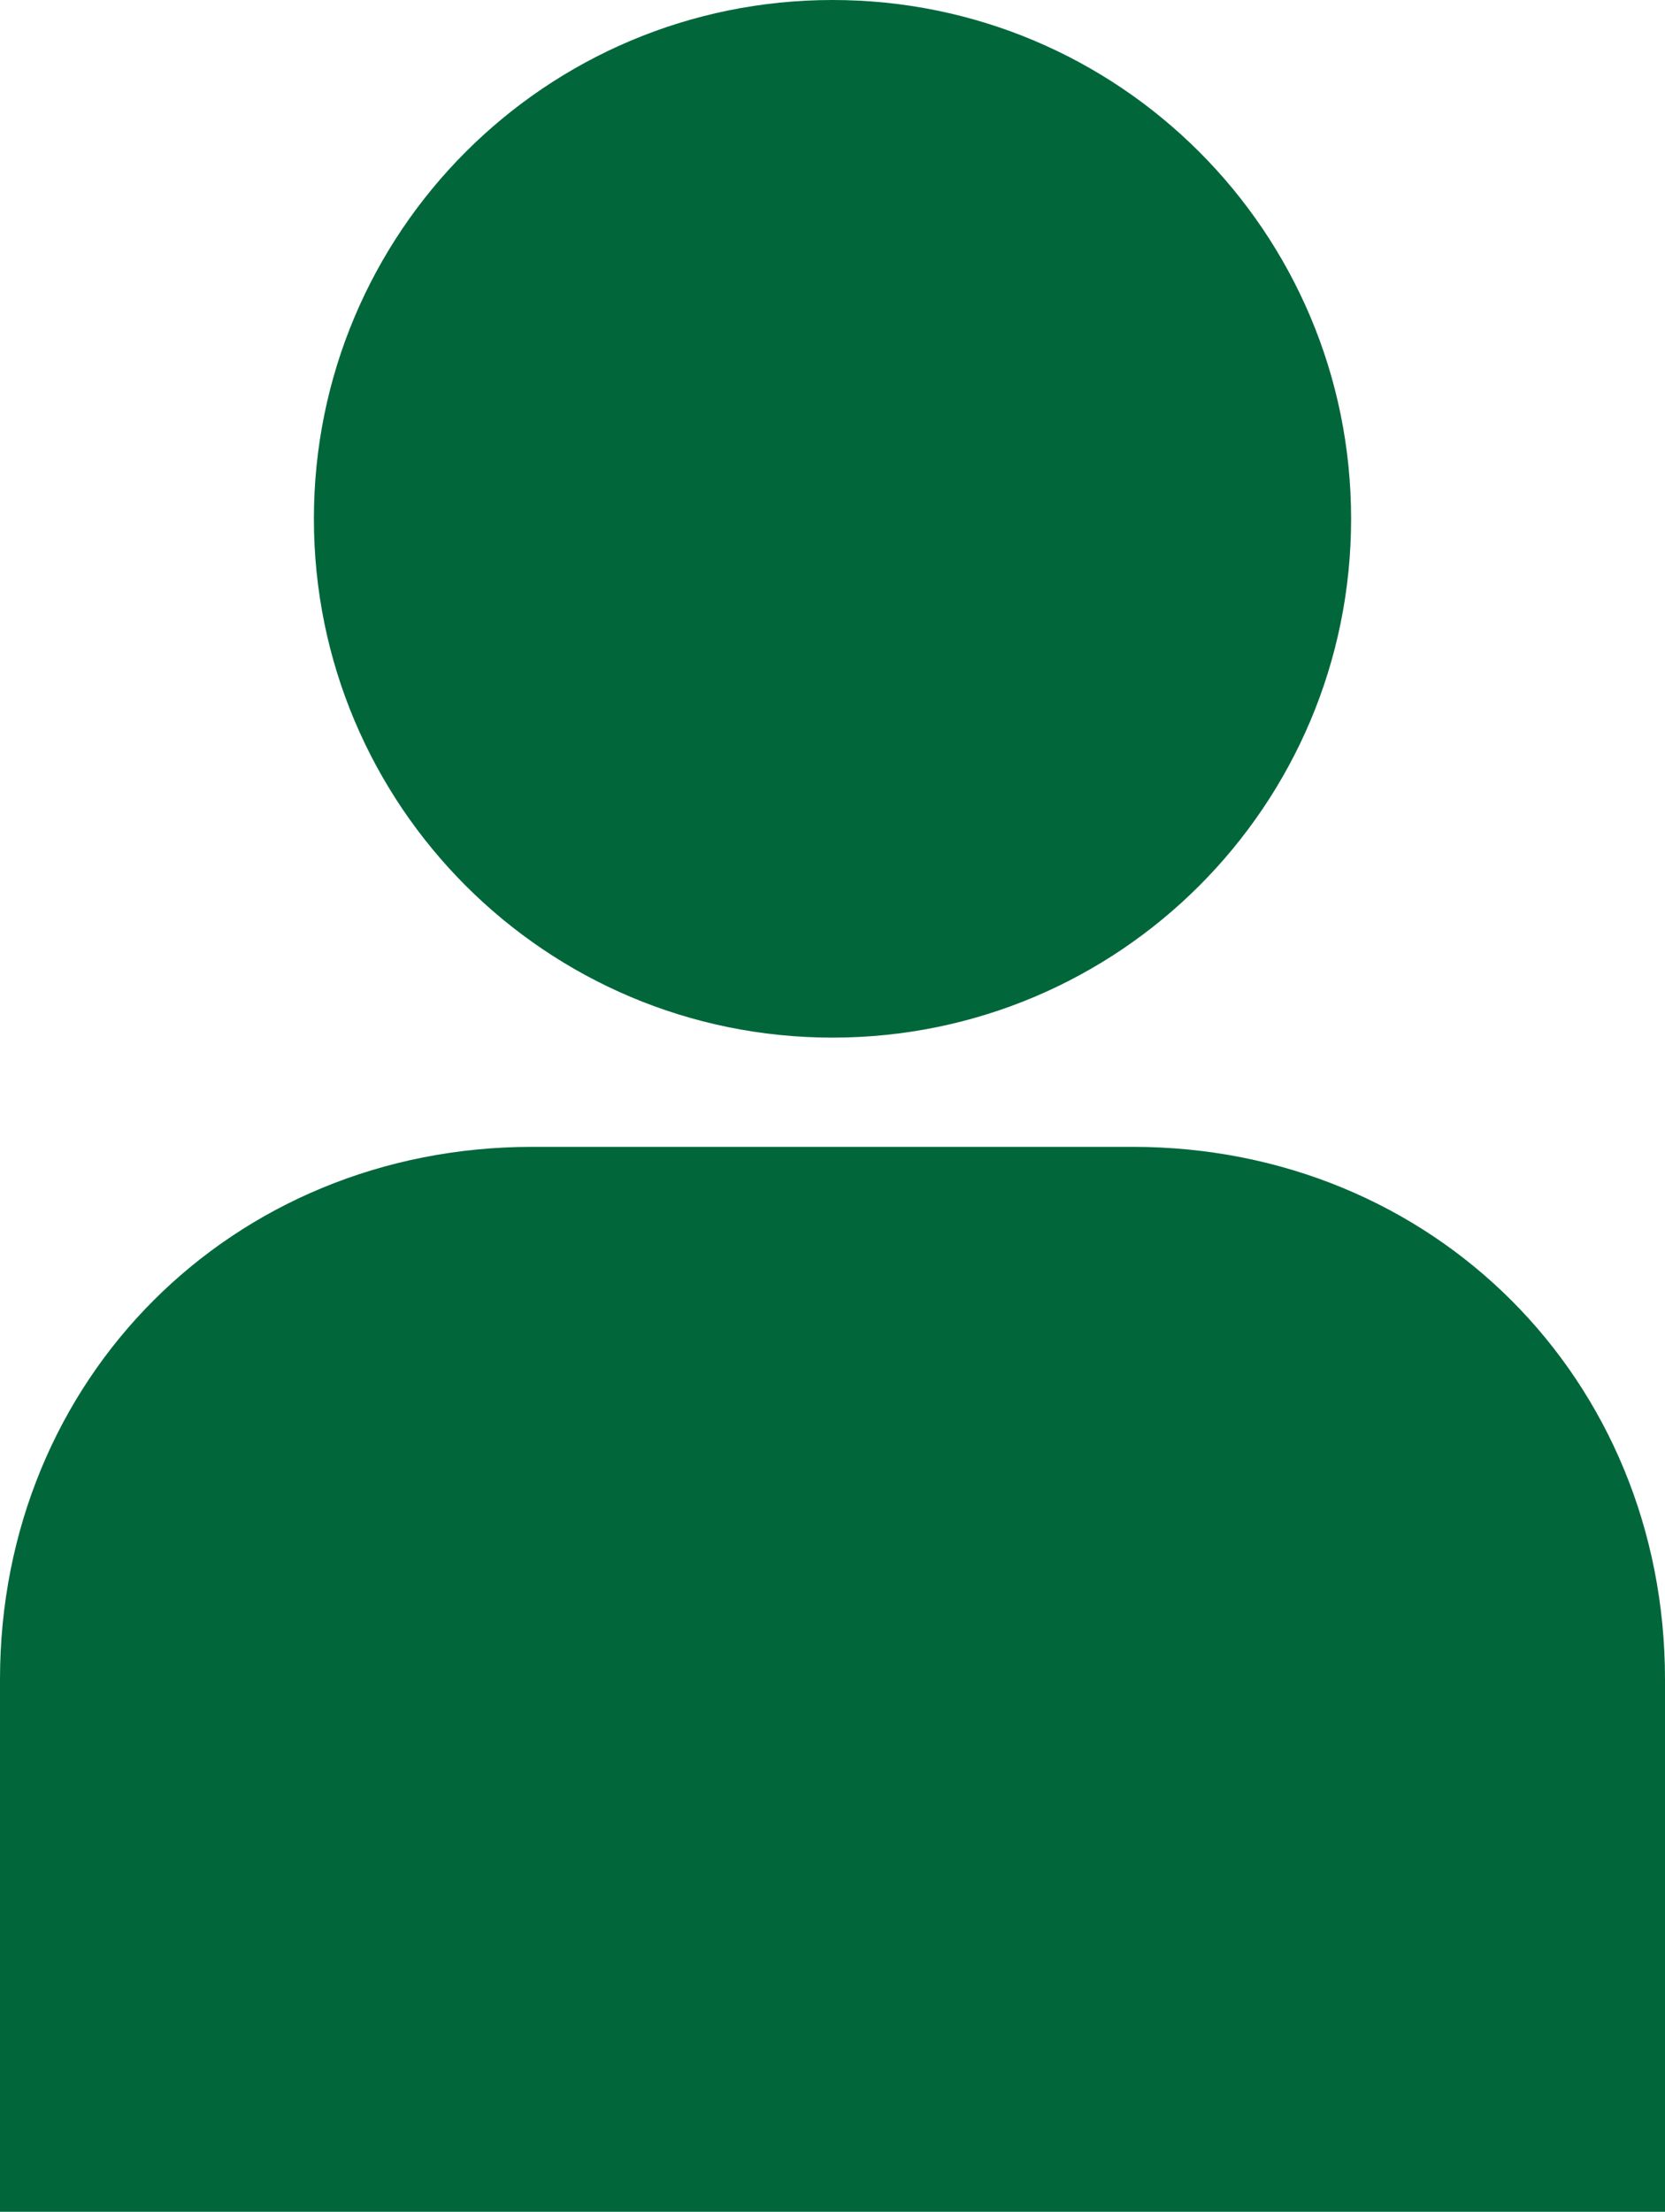 <?xml version="1.0" encoding="utf-8"?>
<!-- Generator: Adobe Illustrator 25.0.0, SVG Export Plug-In . SVG Version: 6.00 Build 0)  -->
<svg version="1.1" id="Ebene_1" xmlns="http://www.w3.org/2000/svg" xmlns:xlink="http://www.w3.org/1999/xlink" x="0px" y="0px"
	 viewBox="0 0 12.2 16.2" style="enable-background:new 0 0 12.2 16.2;" xml:space="preserve">
<style type="text/css">
	.st0{fill:#01673B;}
</style>
<g>
	<path class="st0" d="M6.1,0c2.1,0,3.8,1.7,3.8,3.8S8.2,7.6,6.1,7.6C4,7.6,2.3,5.9,2.3,3.8S4,0,6.1,0"/>
	<path class="st0" d="M12.2,16.2H0v-3.9c0-2.2,1.7-3.9,3.9-3.9h4.4c2.2,0,3.9,1.7,3.9,3.9L12.2,16.2z"/>
</g>
</svg>
